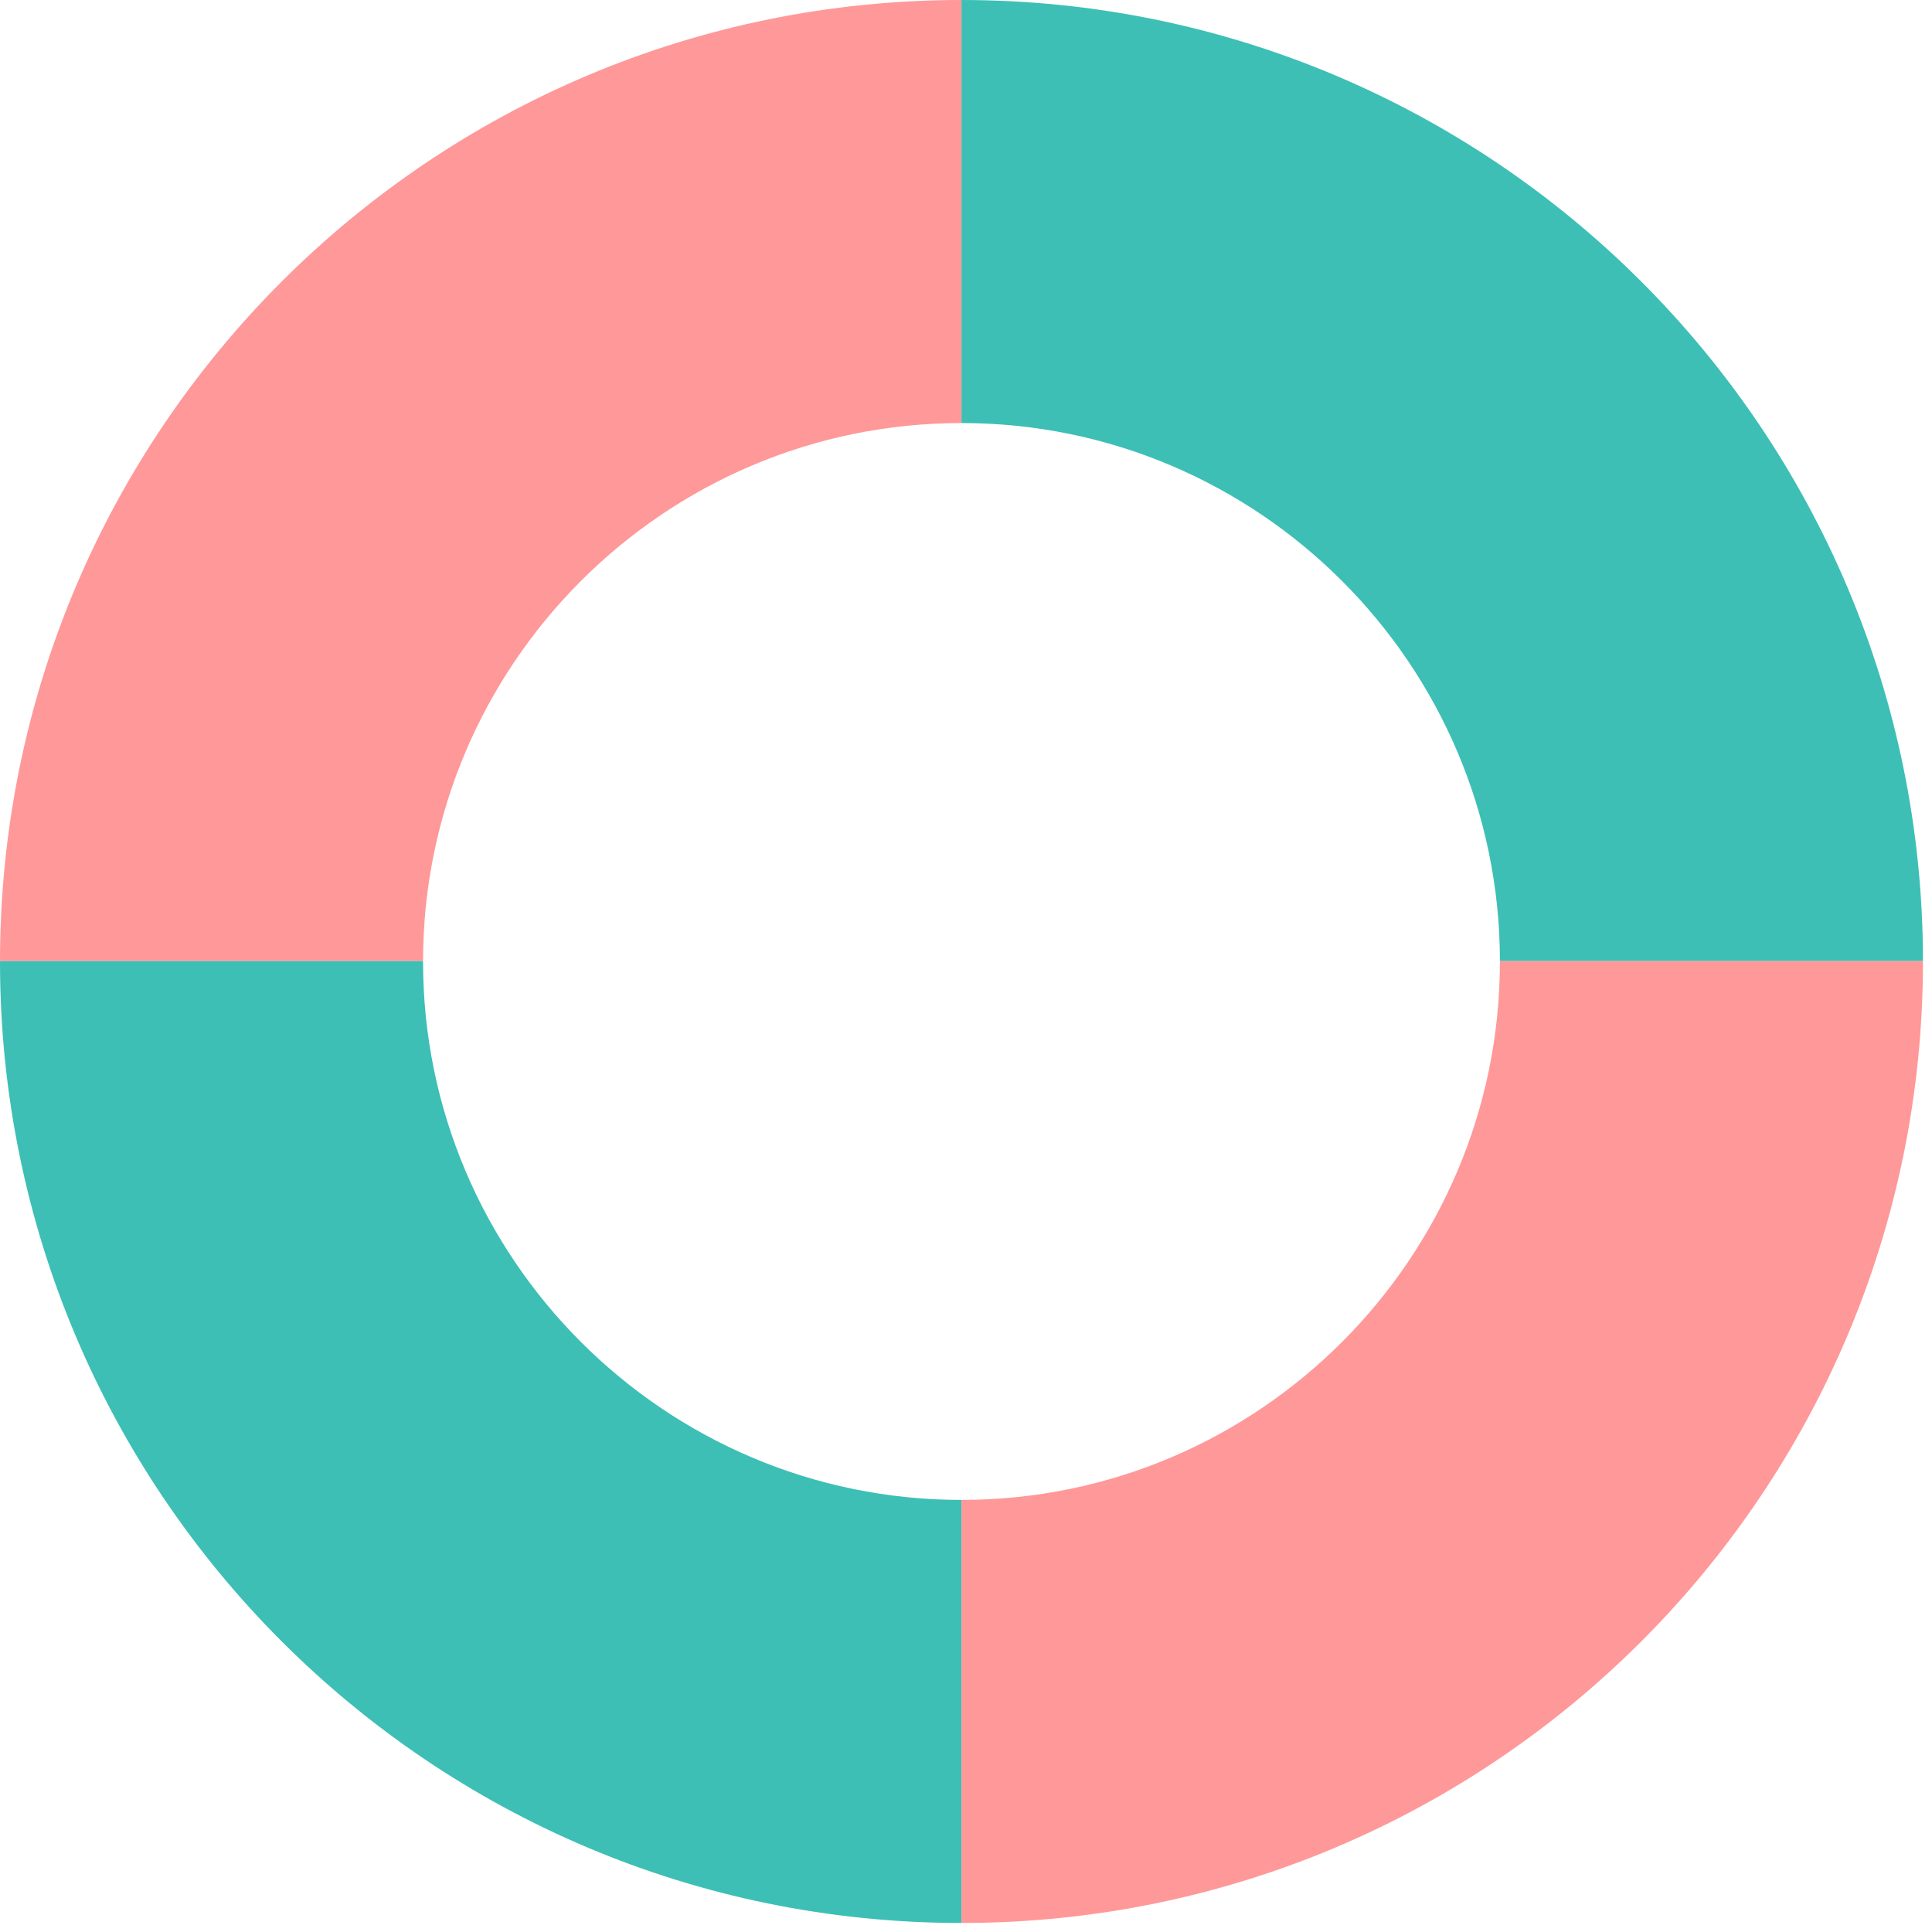 <svg width="154" height="154" viewBox="0 0 154 154" fill="none" xmlns="http://www.w3.org/2000/svg">
<path d="M76.64 0V33.721C52.989 33.721 33.738 52.959 33.721 76.61H0C0.017 34.303 34.32 0 76.64 0Z" fill="#FF9899"/>
<path d="M153.28 76.61H119.559C119.542 52.959 100.291 33.721 76.64 33.721V0C118.959 0 153.266 34.303 153.28 76.61Z" fill="#3DBFB5"/>
<path d="M76.64 119.559V153.28C34.32 153.28 0 118.963 0 76.64V76.609H33.721V76.64C33.721 100.291 52.972 119.559 76.64 119.559Z" fill="#3DBFB5"/>
<path d="M153.28 76.609V76.64C153.28 118.959 118.976 153.28 76.64 153.28V119.559C100.308 119.559 119.559 100.291 119.559 76.64V76.609H153.28Z" fill="#FF9899"/>
</svg>
